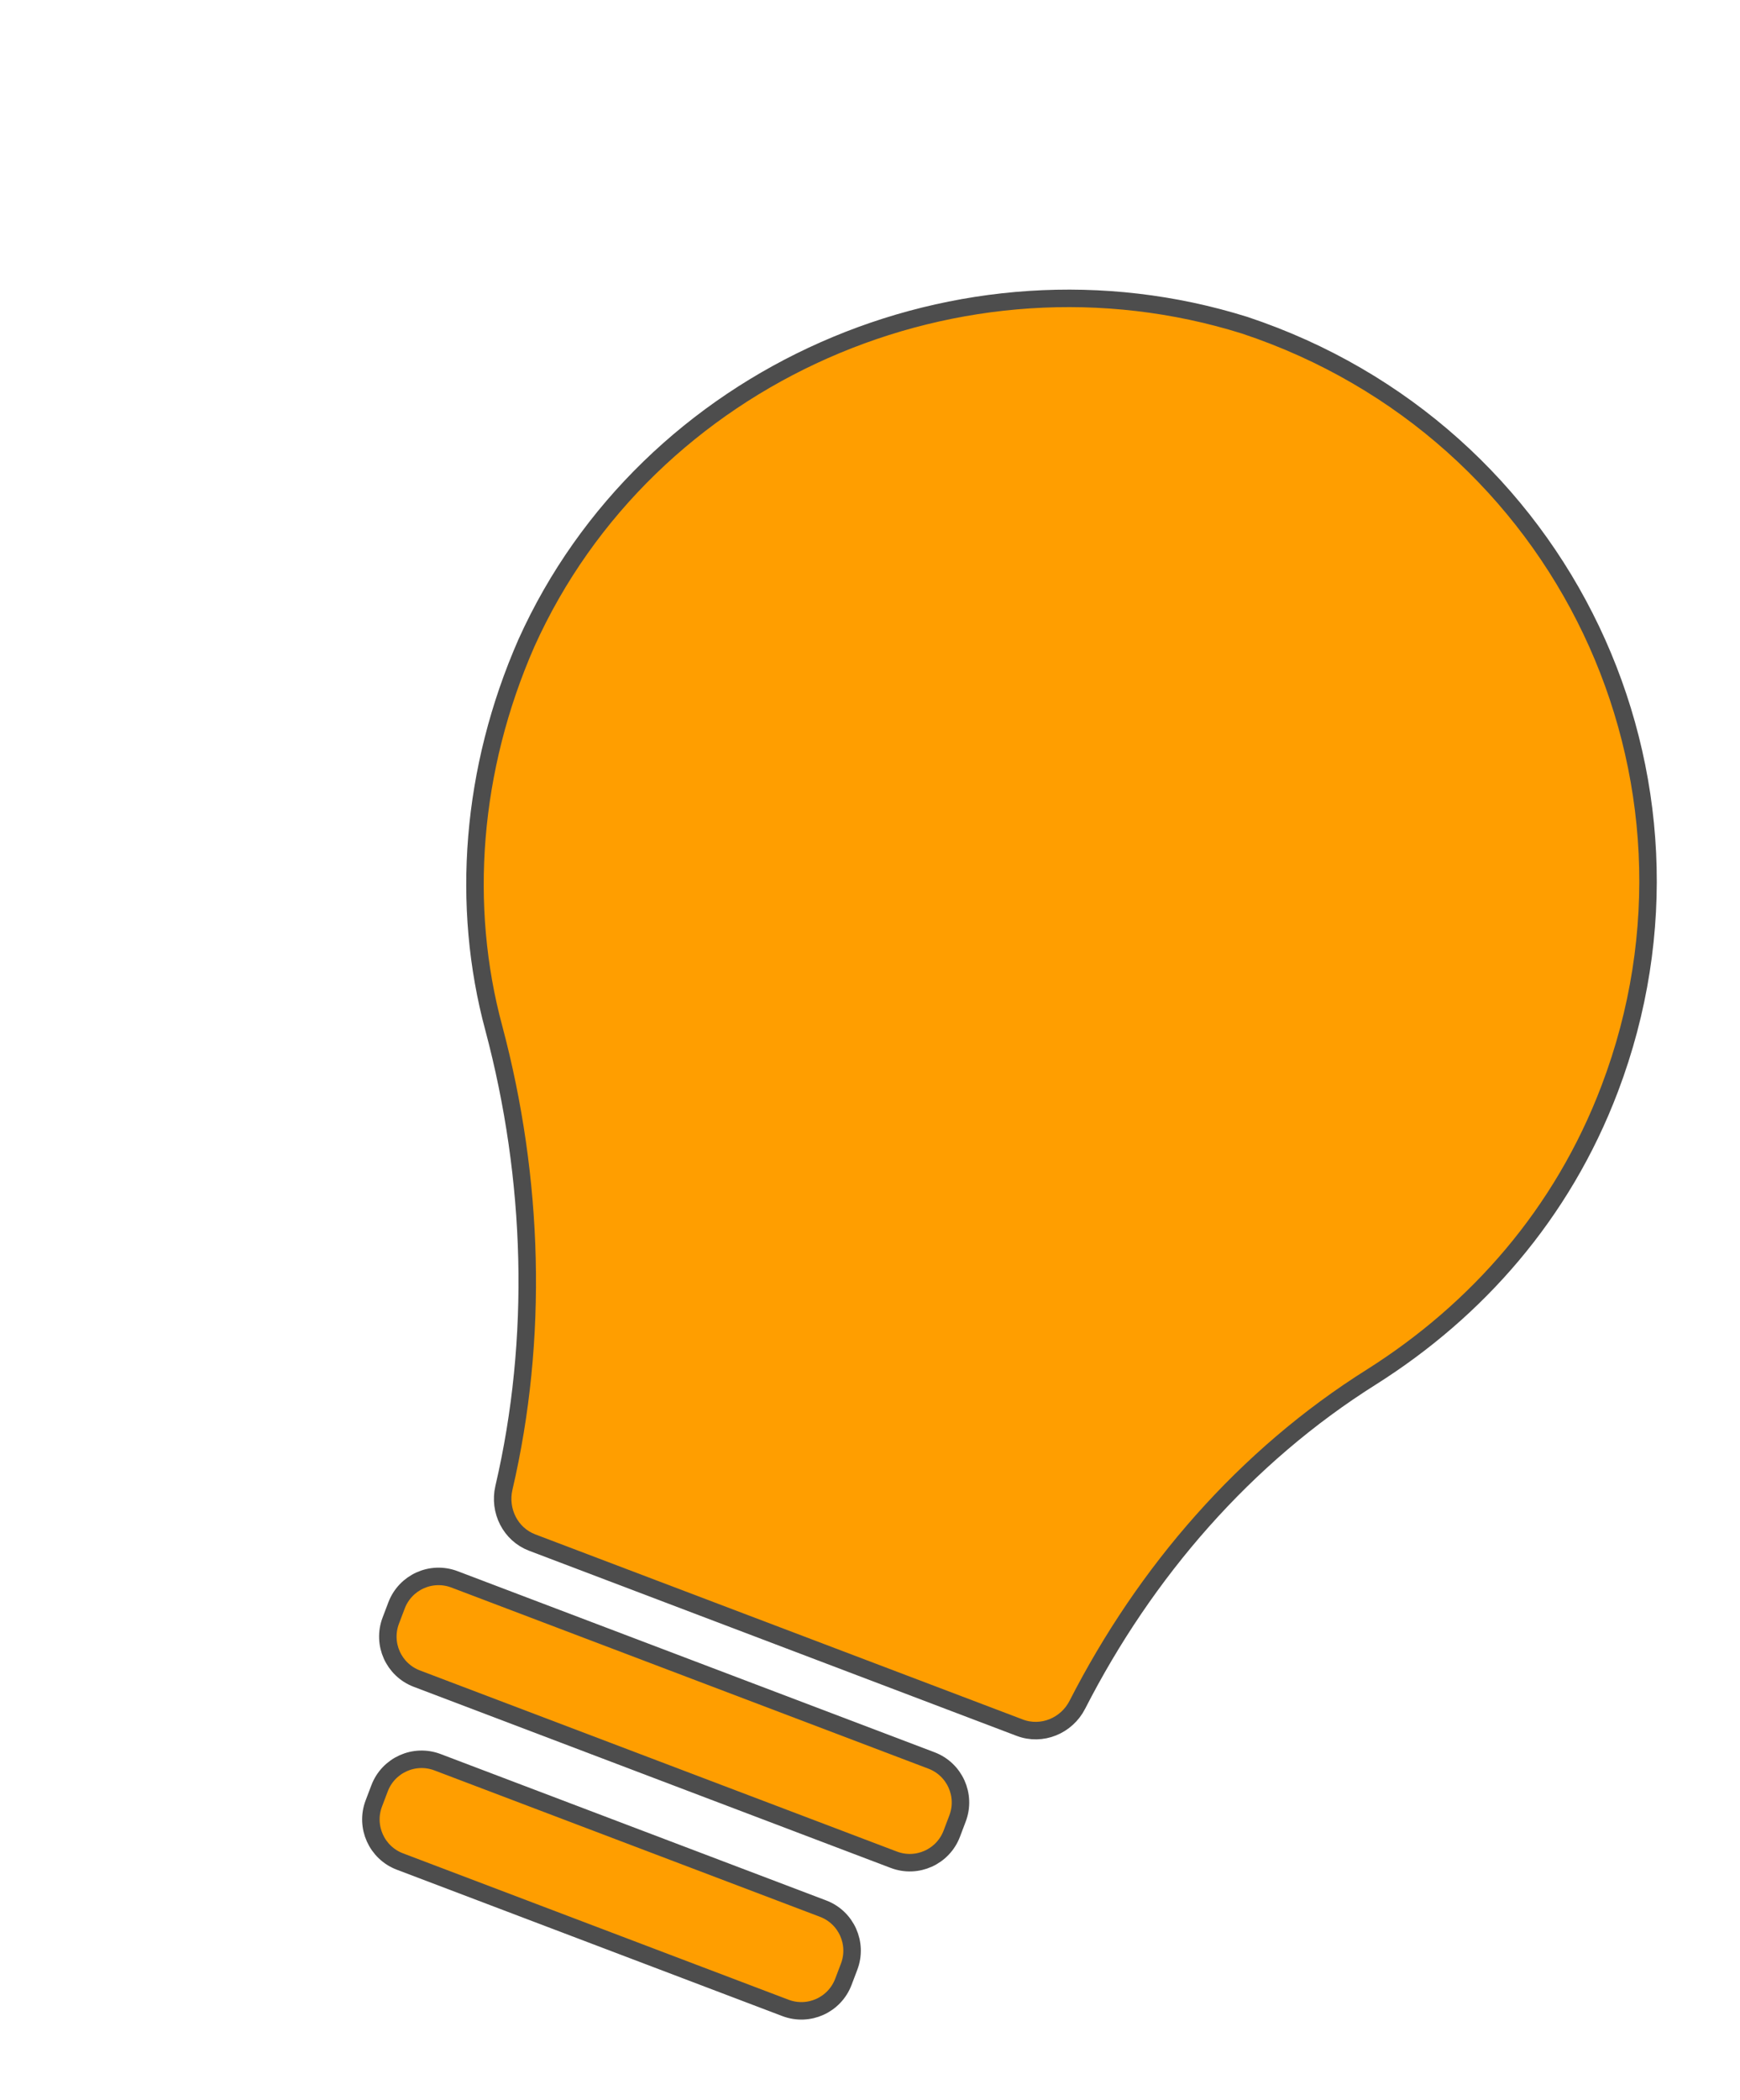 <svg width="199" height="240" viewBox="0 0 199 240" fill="none" xmlns="http://www.w3.org/2000/svg">
<g filter="url(#filter0_d_3271_19524)">
<path fill-rule="evenodd" clip-rule="evenodd" d="M50.601 59.092C64.407 28.421 100.262 12.608 132.748 22.766C169.254 34.889 187.994 74.453 174.506 110.002C169.051 124.379 159.255 135.37 147.29 142.939C132.761 152.059 121.376 165.258 113.618 180.415C112.388 182.836 109.551 184.003 107.026 183.045L51.264 161.888C48.768 160.94 47.43 158.243 48.028 155.646C52.014 138.576 51.465 120.332 46.877 103.111C43.1 89.128 44.254 73.558 50.601 59.092Z" fill="#FF9E00"/>
<path fill-rule="evenodd" clip-rule="evenodd" d="M50.601 59.092C64.407 28.421 100.262 12.608 132.748 22.766C169.254 34.889 187.994 74.453 174.506 110.002C169.051 124.379 159.255 135.37 147.29 142.939C132.761 152.059 121.376 165.258 113.618 180.415C112.388 182.836 109.551 184.003 107.026 183.045L51.264 161.888C48.768 160.94 47.43 158.243 48.028 155.646C52.014 138.576 51.465 120.332 46.877 103.111C43.1 89.128 44.254 73.558 50.601 59.092Z" stroke="#4D4D4D" stroke-width="2"/>
</g>
<g filter="url(#filter1_d_3271_19524)">
<path d="M103.715 204.417C102.707 207.073 99.742 208.406 97.087 207.399L42.535 186.7C39.879 185.692 38.546 182.728 39.553 180.072L40.212 178.336C41.22 175.68 44.184 174.347 46.84 175.354L101.392 196.053C104.047 197.06 105.381 200.025 104.373 202.681L103.715 204.417Z" fill="#FF9E00"/>
<path d="M103.715 204.417C102.707 207.073 99.742 208.406 97.087 207.399L42.535 186.7C39.879 185.692 38.546 182.728 39.553 180.072L40.212 178.336C41.22 175.68 44.184 174.347 46.84 175.354L101.392 196.053C104.047 197.06 105.381 200.025 104.373 202.681L103.715 204.417Z" stroke="#4D4D4D" stroke-width="2"/>
</g>
<g filter="url(#filter2_d_3271_19524)">
<path d="M37.612 200.971C36.604 203.626 37.947 206.594 40.594 207.599L84.69 224.33C87.346 225.338 90.31 224.004 91.318 221.348L91.977 219.612C92.984 216.956 91.651 213.992 88.995 212.984L44.899 196.253C42.252 195.249 39.278 196.579 38.271 199.235L37.612 200.971Z" fill="#FF9E00"/>
<path d="M37.612 200.971C36.604 203.626 37.947 206.594 40.594 207.599L84.69 224.33C87.346 225.338 90.31 224.004 91.318 221.348L91.977 219.612C92.984 216.956 91.651 213.992 88.995 212.984L44.899 196.253C42.252 195.249 39.278 196.579 38.271 199.235L37.612 200.971Z" stroke="#4D4D4D" stroke-width="2"/>
</g>
<defs>
<filter id="filter0_d_3271_19524" x="43.723" y="18.695" width="145.761" height="180.088" filterUnits="userSpaceOnUse" color-interpolation-filters="sRGB">
<feFlood flood-opacity="0" result="BackgroundImageFix"/>
<feColorMatrix in="SourceAlpha" type="matrix" values="0 0 0 0 0 0 0 0 0 0 0 0 0 0 0 0 0 0 127 0" result="hardAlpha"/>
<feOffset dx="9.601" dy="14.401"/>
<feComposite in2="hardAlpha" operator="out"/>
<feColorMatrix type="matrix" values="0 0 0 0 0.302 0 0 0 0 0.302 0 0 0 0 0.302 0 0 0 1 0"/>
<feBlend mode="normal" in2="BackgroundImageFix" result="effect1_dropShadow_3271_19524"/>
<feBlend mode="normal" in="SourceGraphic" in2="effect1_dropShadow_3271_19524" result="shape"/>
</filter>
<filter id="filter1_d_3271_19524" x="38.219" y="174.02" width="72.631" height="39.854" filterUnits="userSpaceOnUse" color-interpolation-filters="sRGB">
<feFlood flood-opacity="0" result="BackgroundImageFix"/>
<feColorMatrix in="SourceAlpha" type="matrix" values="0 0 0 0 0 0 0 0 0 0 0 0 0 0 0 0 0 0 127 0" result="hardAlpha"/>
<feOffset dx="5.139" dy="5.139"/>
<feComposite in2="hardAlpha" operator="out"/>
<feColorMatrix type="matrix" values="0 0 0 0 0.302 0 0 0 0 0.302 0 0 0 0 0.302 0 0 0 1 0"/>
<feBlend mode="normal" in2="BackgroundImageFix" result="effect1_dropShadow_3271_19524"/>
<feBlend mode="normal" in="SourceGraphic" in2="effect1_dropShadow_3271_19524" result="shape"/>
</filter>
<filter id="filter2_d_3271_19524" x="36.277" y="194.918" width="62.174" height="35.889" filterUnits="userSpaceOnUse" color-interpolation-filters="sRGB">
<feFlood flood-opacity="0" result="BackgroundImageFix"/>
<feColorMatrix in="SourceAlpha" type="matrix" values="0 0 0 0 0 0 0 0 0 0 0 0 0 0 0 0 0 0 127 0" result="hardAlpha"/>
<feOffset dx="5.139" dy="5.139"/>
<feComposite in2="hardAlpha" operator="out"/>
<feColorMatrix type="matrix" values="0 0 0 0 0.302 0 0 0 0 0.302 0 0 0 0 0.302 0 0 0 1 0"/>
<feBlend mode="normal" in2="BackgroundImageFix" result="effect1_dropShadow_3271_19524"/>
<feBlend mode="normal" in="SourceGraphic" in2="effect1_dropShadow_3271_19524" result="shape"/>
</filter>
</defs>
</svg>
